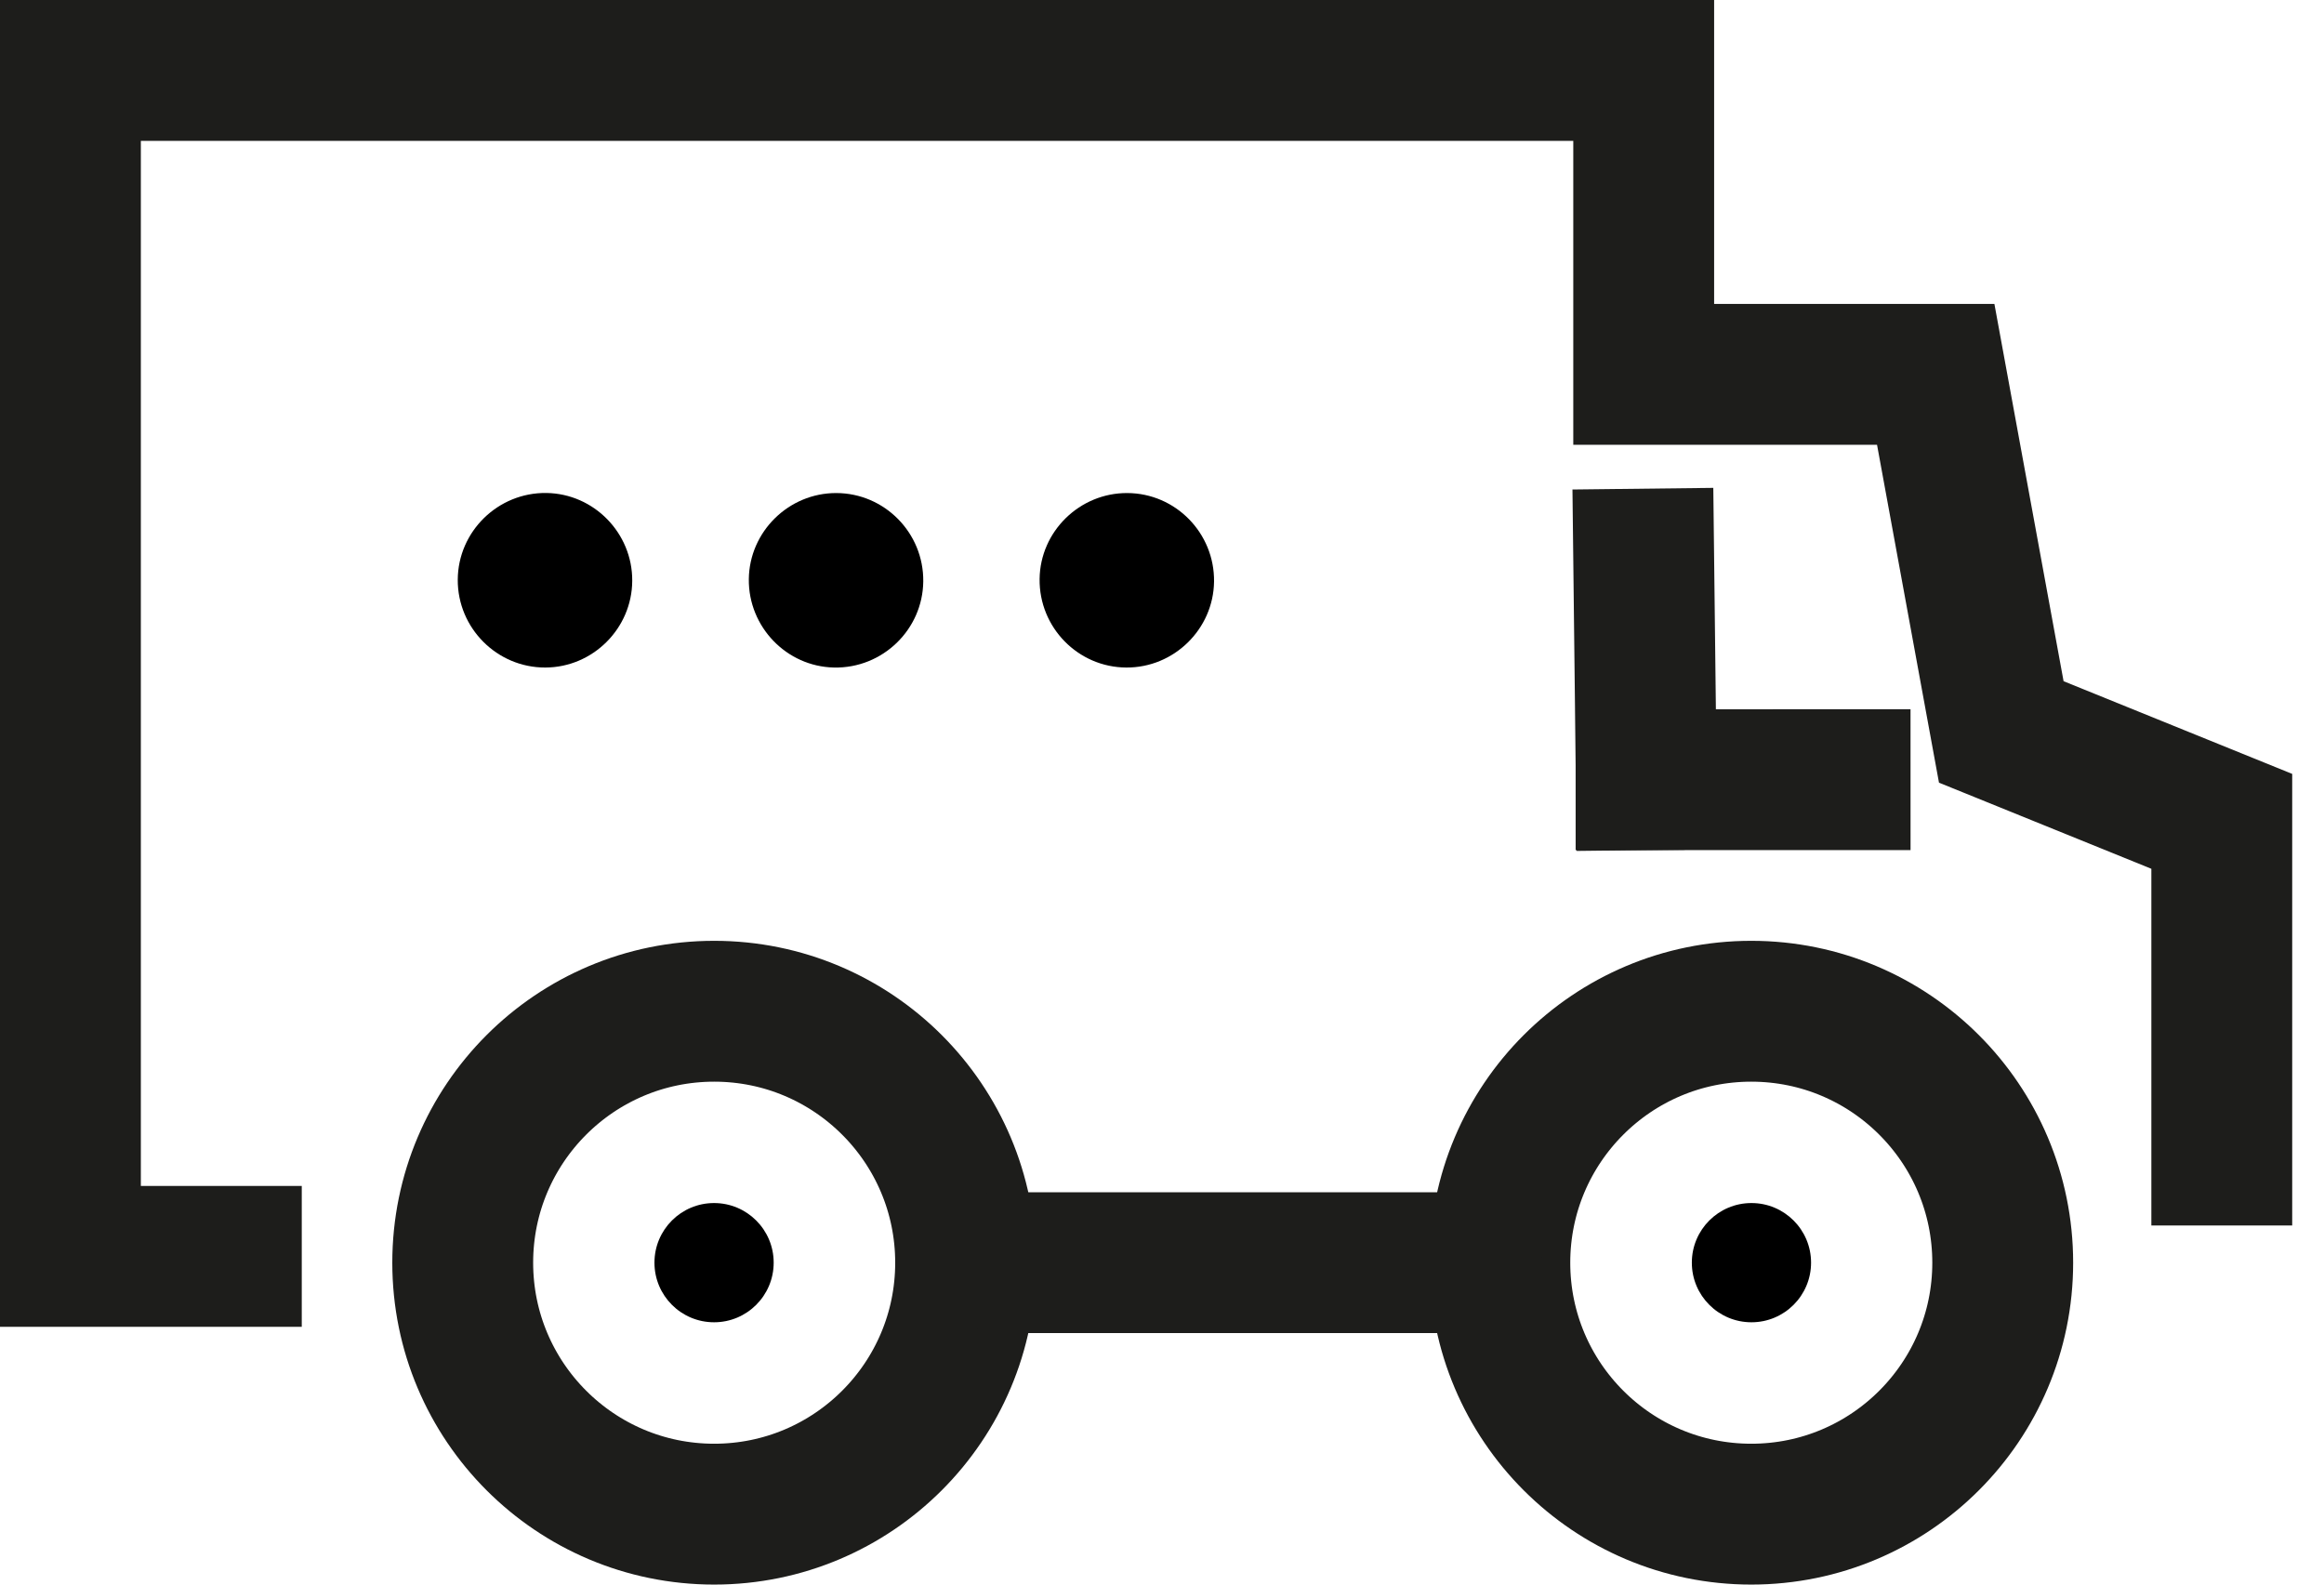 <svg width="66" height="45" viewBox="0 0 66 45" fill="none" xmlns="http://www.w3.org/2000/svg">
<circle cx="20.282" cy="35.859" r="7.141" stroke="#1D1D1B" stroke-width="4"/>
<circle cx="49.735" cy="35.859" r="7.141" stroke="#1D1D1B" stroke-width="4"/>
<circle cx="20.279" cy="35.858" r="1.693" fill="black"/>
<circle cx="49.74" cy="35.858" r="1.693" fill="black"/>
<path d="M28.406 35.858H41.78" stroke="#1D1D1B" stroke-width="4" stroke-linecap="round" stroke-linejoin="round"/>
<path d="M46.68 15.878L46.753 22.142" stroke="#1D1D1B" stroke-width="4" stroke-linecap="square" stroke-linejoin="round"/>
<path d="M63.097 32.802C63.097 32.802 63.097 32.638 63.097 31.448V23.325L56.835 20.786L54.973 10.631H46.68V2H2V35.679H6.57" stroke="#1D1D1B" stroke-width="4" stroke-linecap="square"/>
<path d="M52.258 22.142L46.747 22.143" stroke="#1D1D1B" stroke-width="4" stroke-linecap="square" stroke-linejoin="round"/>
<path d="M17.955 16.495C17.948 17.846 16.838 18.953 15.488 18.957C14.115 18.962 12.993 17.837 13 16.463C13.007 15.093 14.144 13.981 15.519 14C16.869 14.02 17.962 15.139 17.955 16.493V16.495Z" fill="black"/>
<path d="M21.266 16.449C21.28 15.1 22.396 14 23.748 14.002C25.121 14.004 26.234 15.133 26.22 16.51C26.206 17.88 25.063 18.985 23.687 18.957C22.34 18.931 21.252 17.804 21.266 16.449Z" fill="black"/>
<path d="M31.988 18.957C30.616 18.952 29.506 17.818 29.524 16.441C29.54 15.093 30.66 13.996 32.014 14.002C33.387 14.007 34.496 15.141 34.478 16.518C34.46 17.866 33.341 18.964 31.988 18.957Z" fill="black"/>
</svg>
